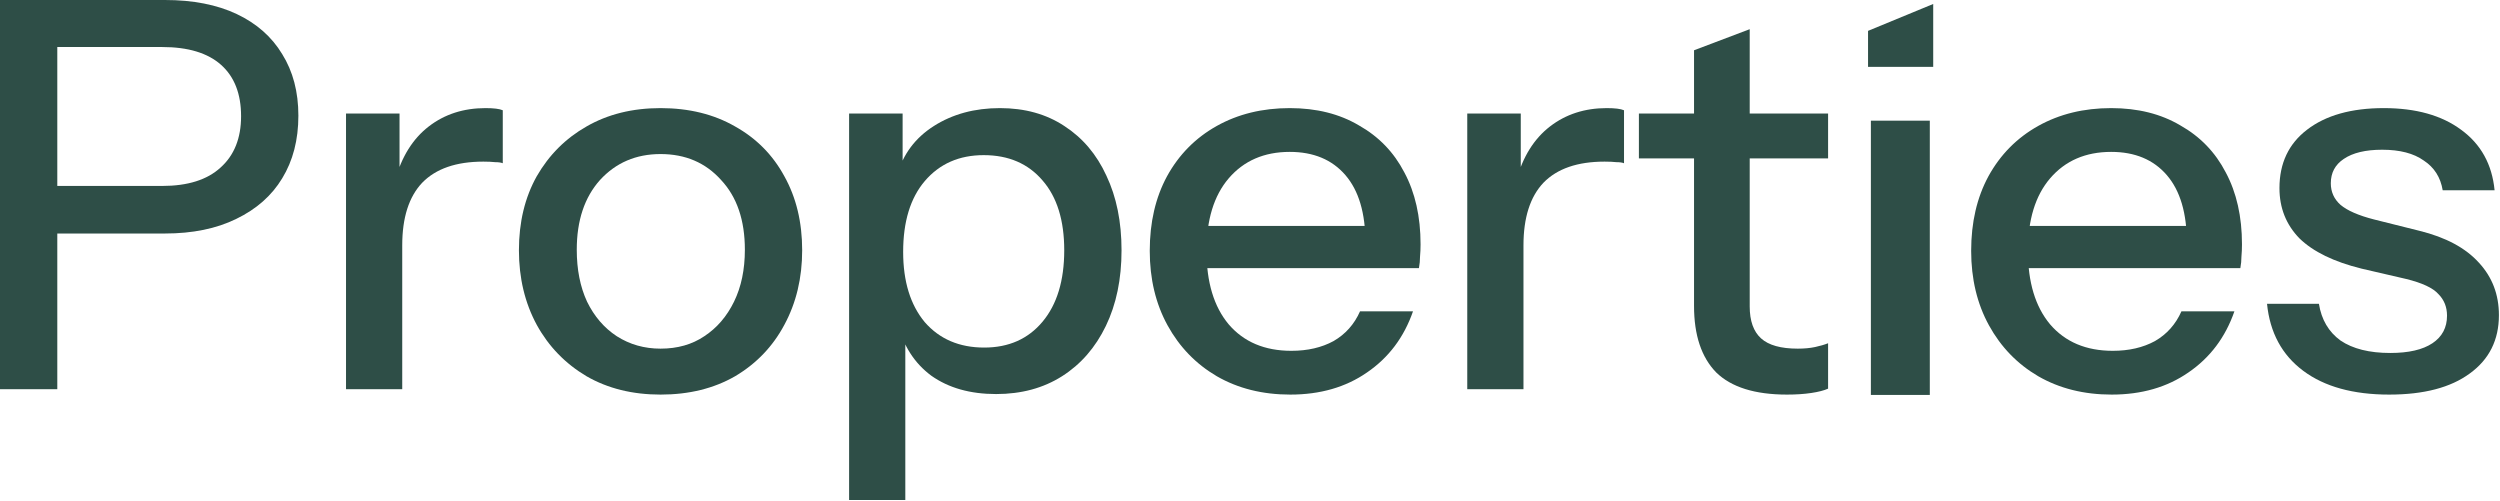 <svg width="629" height="126" viewBox="0 0 629 126" fill="none" xmlns="http://www.w3.org/2000/svg">
<path d="M601.119 99.28C592.052 99.28 584.844 97.285 579.495 93.296C574.146 89.306 571.108 83.685 570.383 76.432H583.439C584.074 80.421 585.887 83.504 588.879 85.68C591.962 87.765 596.132 88.808 601.391 88.808C606.015 88.808 609.551 87.992 611.999 86.36C614.447 84.728 615.671 82.416 615.671 79.424C615.671 77.248 614.946 75.434 613.495 73.984C612.135 72.442 609.415 71.173 605.335 70.176L594.183 67.592C587.202 65.869 581.988 63.33 578.543 59.976C575.188 56.53 573.511 52.314 573.511 47.328C573.511 41.072 575.823 36.176 580.447 32.64C585.162 29.013 591.599 27.2 599.759 27.2C607.828 27.2 614.311 29.013 619.207 32.64C624.194 36.266 627.004 41.344 627.639 47.872H614.583C614.039 44.608 612.452 42.114 609.823 40.392C607.284 38.578 603.793 37.672 599.351 37.672C595.18 37.672 591.961 38.442 589.695 39.984C587.519 41.434 586.431 43.474 586.431 46.104C586.431 48.28 587.247 50.093 588.879 51.544C590.602 52.994 593.412 54.218 597.311 55.216L608.735 58.072C615.354 59.704 620.34 62.378 623.695 66.096C627.049 69.722 628.727 74.12 628.727 79.288C628.727 85.544 626.279 90.44 621.383 93.976C616.577 97.512 609.823 99.28 601.119 99.28Z" fill="#2E4E47"/>
<path d="M531.305 99.28C524.324 99.28 518.159 97.738 512.809 94.656C507.551 91.573 503.425 87.312 500.433 81.872C497.441 76.432 495.945 70.176 495.945 63.104C495.945 55.941 497.396 49.685 500.297 44.336C503.289 38.896 507.46 34.68 512.809 31.688C518.159 28.696 524.279 27.2 531.169 27.2C537.879 27.2 543.681 28.65 548.577 31.552C553.564 34.362 557.372 38.306 560.001 43.384C562.721 48.461 564.081 54.49 564.081 61.472C564.081 62.56 564.036 63.602 563.945 64.6C563.945 65.506 563.855 66.458 563.673 67.456H505.465V56.848H553.745L550.209 61.064C550.209 53.629 548.532 47.962 545.177 44.064C541.823 40.165 537.153 38.216 531.169 38.216C524.732 38.216 519.609 40.437 515.801 44.88C512.084 49.232 510.225 55.306 510.225 63.104C510.225 70.992 512.084 77.157 515.801 81.6C519.609 86.042 524.868 88.264 531.577 88.264C535.657 88.264 539.193 87.448 542.185 85.816C545.177 84.093 547.399 81.6 548.849 78.336H562.177C559.911 84.864 556.057 89.986 550.617 93.704C545.268 97.421 538.831 99.28 531.305 99.28Z" fill="#2E4E47"/>
<path d="M449.611 99.28C441.541 99.28 435.603 97.421 431.795 93.704C428.077 89.896 426.219 84.32 426.219 76.976V12.648L440.227 7.344V77.112C440.227 80.738 441.179 83.413 443.083 85.136C444.987 86.858 448.069 87.72 452.331 87.72C453.963 87.72 455.413 87.584 456.683 87.312C457.952 87.04 459.04 86.722 459.947 86.36V97.784C458.949 98.237 457.544 98.6 455.731 98.872C453.917 99.144 451.877 99.28 449.611 99.28ZM412.347 39.848V28.56H459.947V39.848H412.347Z" fill="#2E4E47"/>
<path d="M369.162 97.92V28.56H382.626V45.832H383.306V97.92H369.162ZM383.306 61.744L381.538 45.288C383.17 39.394 385.981 34.906 389.97 31.824C393.96 28.741 398.72 27.2 404.25 27.2C406.336 27.2 407.786 27.381 408.602 27.744V41.072C408.149 40.89 407.514 40.8 406.698 40.8C405.882 40.709 404.885 40.664 403.706 40.664C396.906 40.664 391.784 42.432 388.338 45.968C384.984 49.504 383.306 54.762 383.306 61.744Z" fill="#2E4E47"/>
<path d="M324.638 99.28C317.657 99.28 311.492 97.738 306.142 94.656C300.884 91.573 296.758 87.312 293.766 81.872C290.774 76.432 289.278 70.176 289.278 63.104C289.278 55.941 290.729 49.685 293.63 44.336C296.622 38.896 300.793 34.68 306.142 31.688C311.492 28.696 317.612 27.2 324.502 27.2C331.212 27.2 337.014 28.65 341.91 31.552C346.897 34.362 350.705 38.306 353.334 43.384C356.054 48.461 357.414 54.49 357.414 61.472C357.414 62.56 357.369 63.602 357.278 64.6C357.278 65.506 357.188 66.458 357.006 67.456H298.798V56.848H347.078L343.542 61.064C343.542 53.629 341.865 47.962 338.51 44.064C335.156 40.165 330.486 38.216 324.502 38.216C318.065 38.216 312.942 40.437 309.134 44.88C305.417 49.232 303.558 55.306 303.558 63.104C303.558 70.992 305.417 77.157 309.134 81.6C312.942 86.042 318.201 88.264 324.91 88.264C328.99 88.264 332.526 87.448 335.518 85.816C338.51 84.093 340.732 81.6 342.182 78.336H355.51C353.244 84.864 349.39 89.986 343.95 93.704C338.601 97.421 332.164 99.28 324.638 99.28Z" fill="#2E4E47"/>
<path d="M250.626 99.144C244.098 99.144 238.658 97.602 234.306 94.52C230.044 91.346 227.234 86.949 225.874 81.328L227.778 81.056V125.8H213.634V28.56H227.098V44.472L225.738 44.064C227.188 38.805 230.271 34.68 234.986 31.688C239.7 28.696 245.231 27.2 251.578 27.2C257.834 27.2 263.228 28.696 267.762 31.688C272.386 34.68 275.922 38.85 278.37 44.2C280.908 49.549 282.178 55.805 282.178 62.968C282.178 70.221 280.863 76.568 278.234 82.008C275.604 87.448 271.932 91.664 267.218 94.656C262.503 97.648 256.972 99.144 250.626 99.144ZM247.634 87.448C253.799 87.448 258.695 85.272 262.322 80.92C265.948 76.568 267.762 70.584 267.762 62.968C267.762 55.442 265.948 49.594 262.322 45.424C258.695 41.162 253.754 39.032 247.498 39.032C241.332 39.032 236.391 41.208 232.674 45.56C229.047 49.821 227.234 55.76 227.234 63.376C227.234 70.81 229.047 76.704 232.674 81.056C236.391 85.317 241.378 87.448 247.634 87.448Z" fill="#2E4E47"/>
<path d="M166.194 99.28C159.122 99.28 152.911 97.738 147.562 94.656C142.213 91.482 138.042 87.176 135.05 81.736C132.058 76.205 130.562 69.949 130.562 62.968C130.562 55.896 132.058 49.685 135.05 44.336C138.133 38.986 142.303 34.816 147.562 31.824C152.911 28.741 159.122 27.2 166.194 27.2C173.357 27.2 179.613 28.741 184.962 31.824C190.311 34.816 194.437 38.986 197.338 44.336C200.33 49.685 201.826 55.896 201.826 62.968C201.826 69.949 200.33 76.205 197.338 81.736C194.437 87.176 190.311 91.482 184.962 94.656C179.613 97.738 173.357 99.28 166.194 99.28ZM166.194 87.72C170.455 87.72 174.127 86.677 177.21 84.592C180.383 82.506 182.877 79.605 184.69 75.888C186.503 72.17 187.41 67.818 187.41 62.832C187.41 55.397 185.415 49.549 181.426 45.288C177.527 40.936 172.45 38.76 166.194 38.76C160.029 38.76 154.951 40.936 150.962 45.288C147.063 49.64 145.114 55.488 145.114 62.832C145.114 67.818 145.975 72.17 147.698 75.888C149.511 79.605 152.005 82.506 155.178 84.592C158.442 86.677 162.114 87.72 166.194 87.72Z" fill="#2E4E47"/>
<path d="M87.058 97.92V28.56H100.522V45.832H101.202V97.92H87.058ZM101.202 61.744L99.434 45.288C101.066 39.394 103.877 34.906 107.866 31.824C111.855 28.741 116.615 27.2 122.146 27.2C124.231 27.2 125.682 27.381 126.498 27.744V41.072C126.045 40.89 125.41 40.8 124.594 40.8C123.778 40.709 122.781 40.664 121.602 40.664C114.802 40.664 109.679 42.432 106.234 45.968C102.879 49.504 101.202 54.762 101.202 61.744Z" fill="#2E4E47"/>
<path d="M0 97.92V0H41.48C48.552 0 54.581 1.179 59.568 3.536C64.555 5.893 68.363 9.248 70.992 13.6C73.712 17.952 75.072 23.12 75.072 29.104C75.072 35.179 73.712 40.437 70.992 44.88C68.363 49.232 64.509 52.632 59.432 55.08C54.445 57.528 48.461 58.752 41.48 58.752H11.016V46.784H40.8C47.237 46.784 52.133 45.243 55.488 42.16C58.933 39.077 60.656 34.771 60.656 29.24C60.656 23.619 58.979 19.312 55.624 16.32C52.269 13.328 47.328 11.832 40.8 11.832H14.416V97.92H0Z" fill="#2E4E47"/>
<path d="M470.713 99.373V30.363H485.54V99.373H470.713ZM470 16.832V7.766L486.396 1V16.832H470Z" fill="#2E4E47"/>
</svg>
